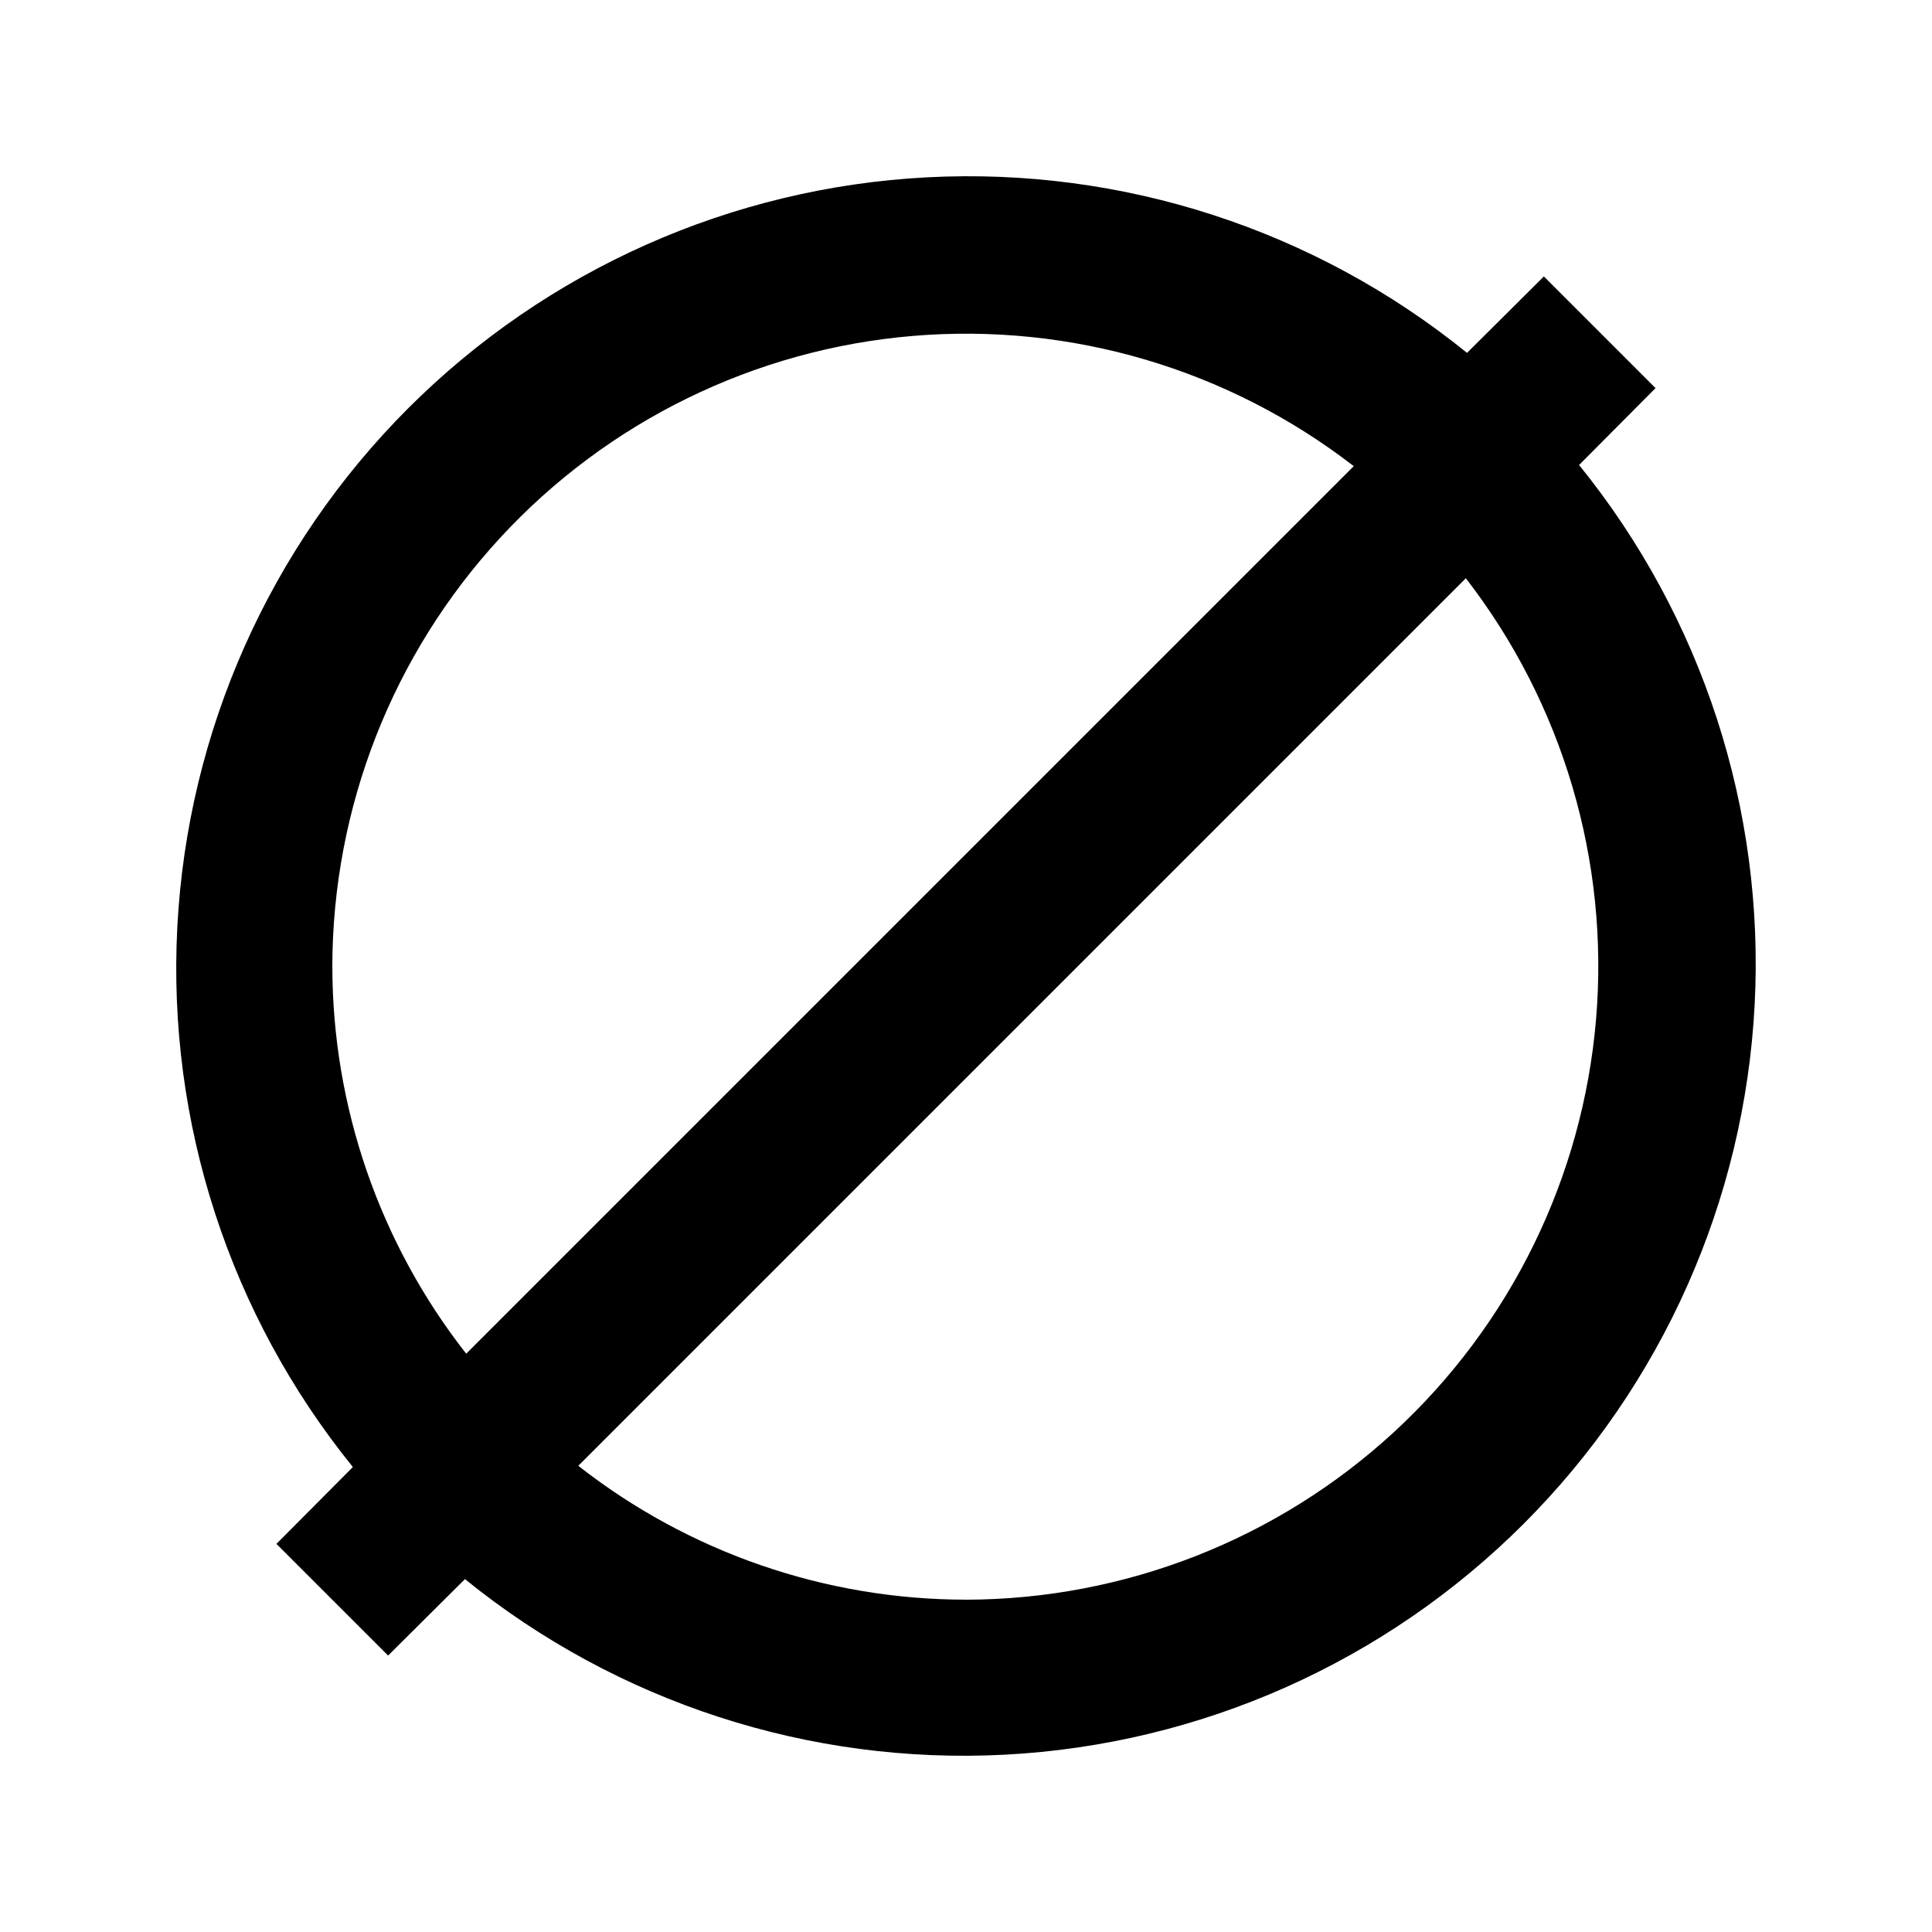 <?xml version="1.0" encoding="UTF-8"?>
<!-- Uploaded to: SVG Repo, www.svgrepo.com, Generator: SVG Repo Mixer Tools -->
<svg fill="#000000" width="800px" height="800px" version="1.1" viewBox="144 144 512 512" xmlns="http://www.w3.org/2000/svg">
 <path d="m562.48 267.22 20.258-20.363-29.598-29.598-20.363 20.258c-40.312-32.66-91.293-49.234-143.11-46.523-51.812 2.707-100.79 24.508-137.48 61.195s-58.488 85.664-61.195 137.48c-2.711 51.812 13.863 102.79 46.523 143.11l-20.258 20.363 29.598 29.598 20.363-20.258c40.316 32.66 91.297 49.234 143.11 46.527 51.812-2.711 100.79-24.512 137.47-61.199s58.488-85.66 61.199-137.47c2.707-51.812-13.867-102.79-46.527-143.11zm-330.41 132.78c0.094-42.039 15.949-82.516 44.438-113.43 28.484-30.918 67.531-50.023 109.42-53.547 41.891-3.523 83.582 8.793 116.83 34.516l-235.21 235.21c-22.977-29.324-35.469-65.5-35.477-102.75zm167.94 167.93c-37.254-0.008-73.434-12.5-102.76-35.477l235.21-235.21c25.723 33.25 38.039 74.941 34.516 116.83-3.523 41.891-22.629 80.938-53.543 109.43-30.918 28.484-71.391 44.344-113.43 44.434z"/>
</svg>